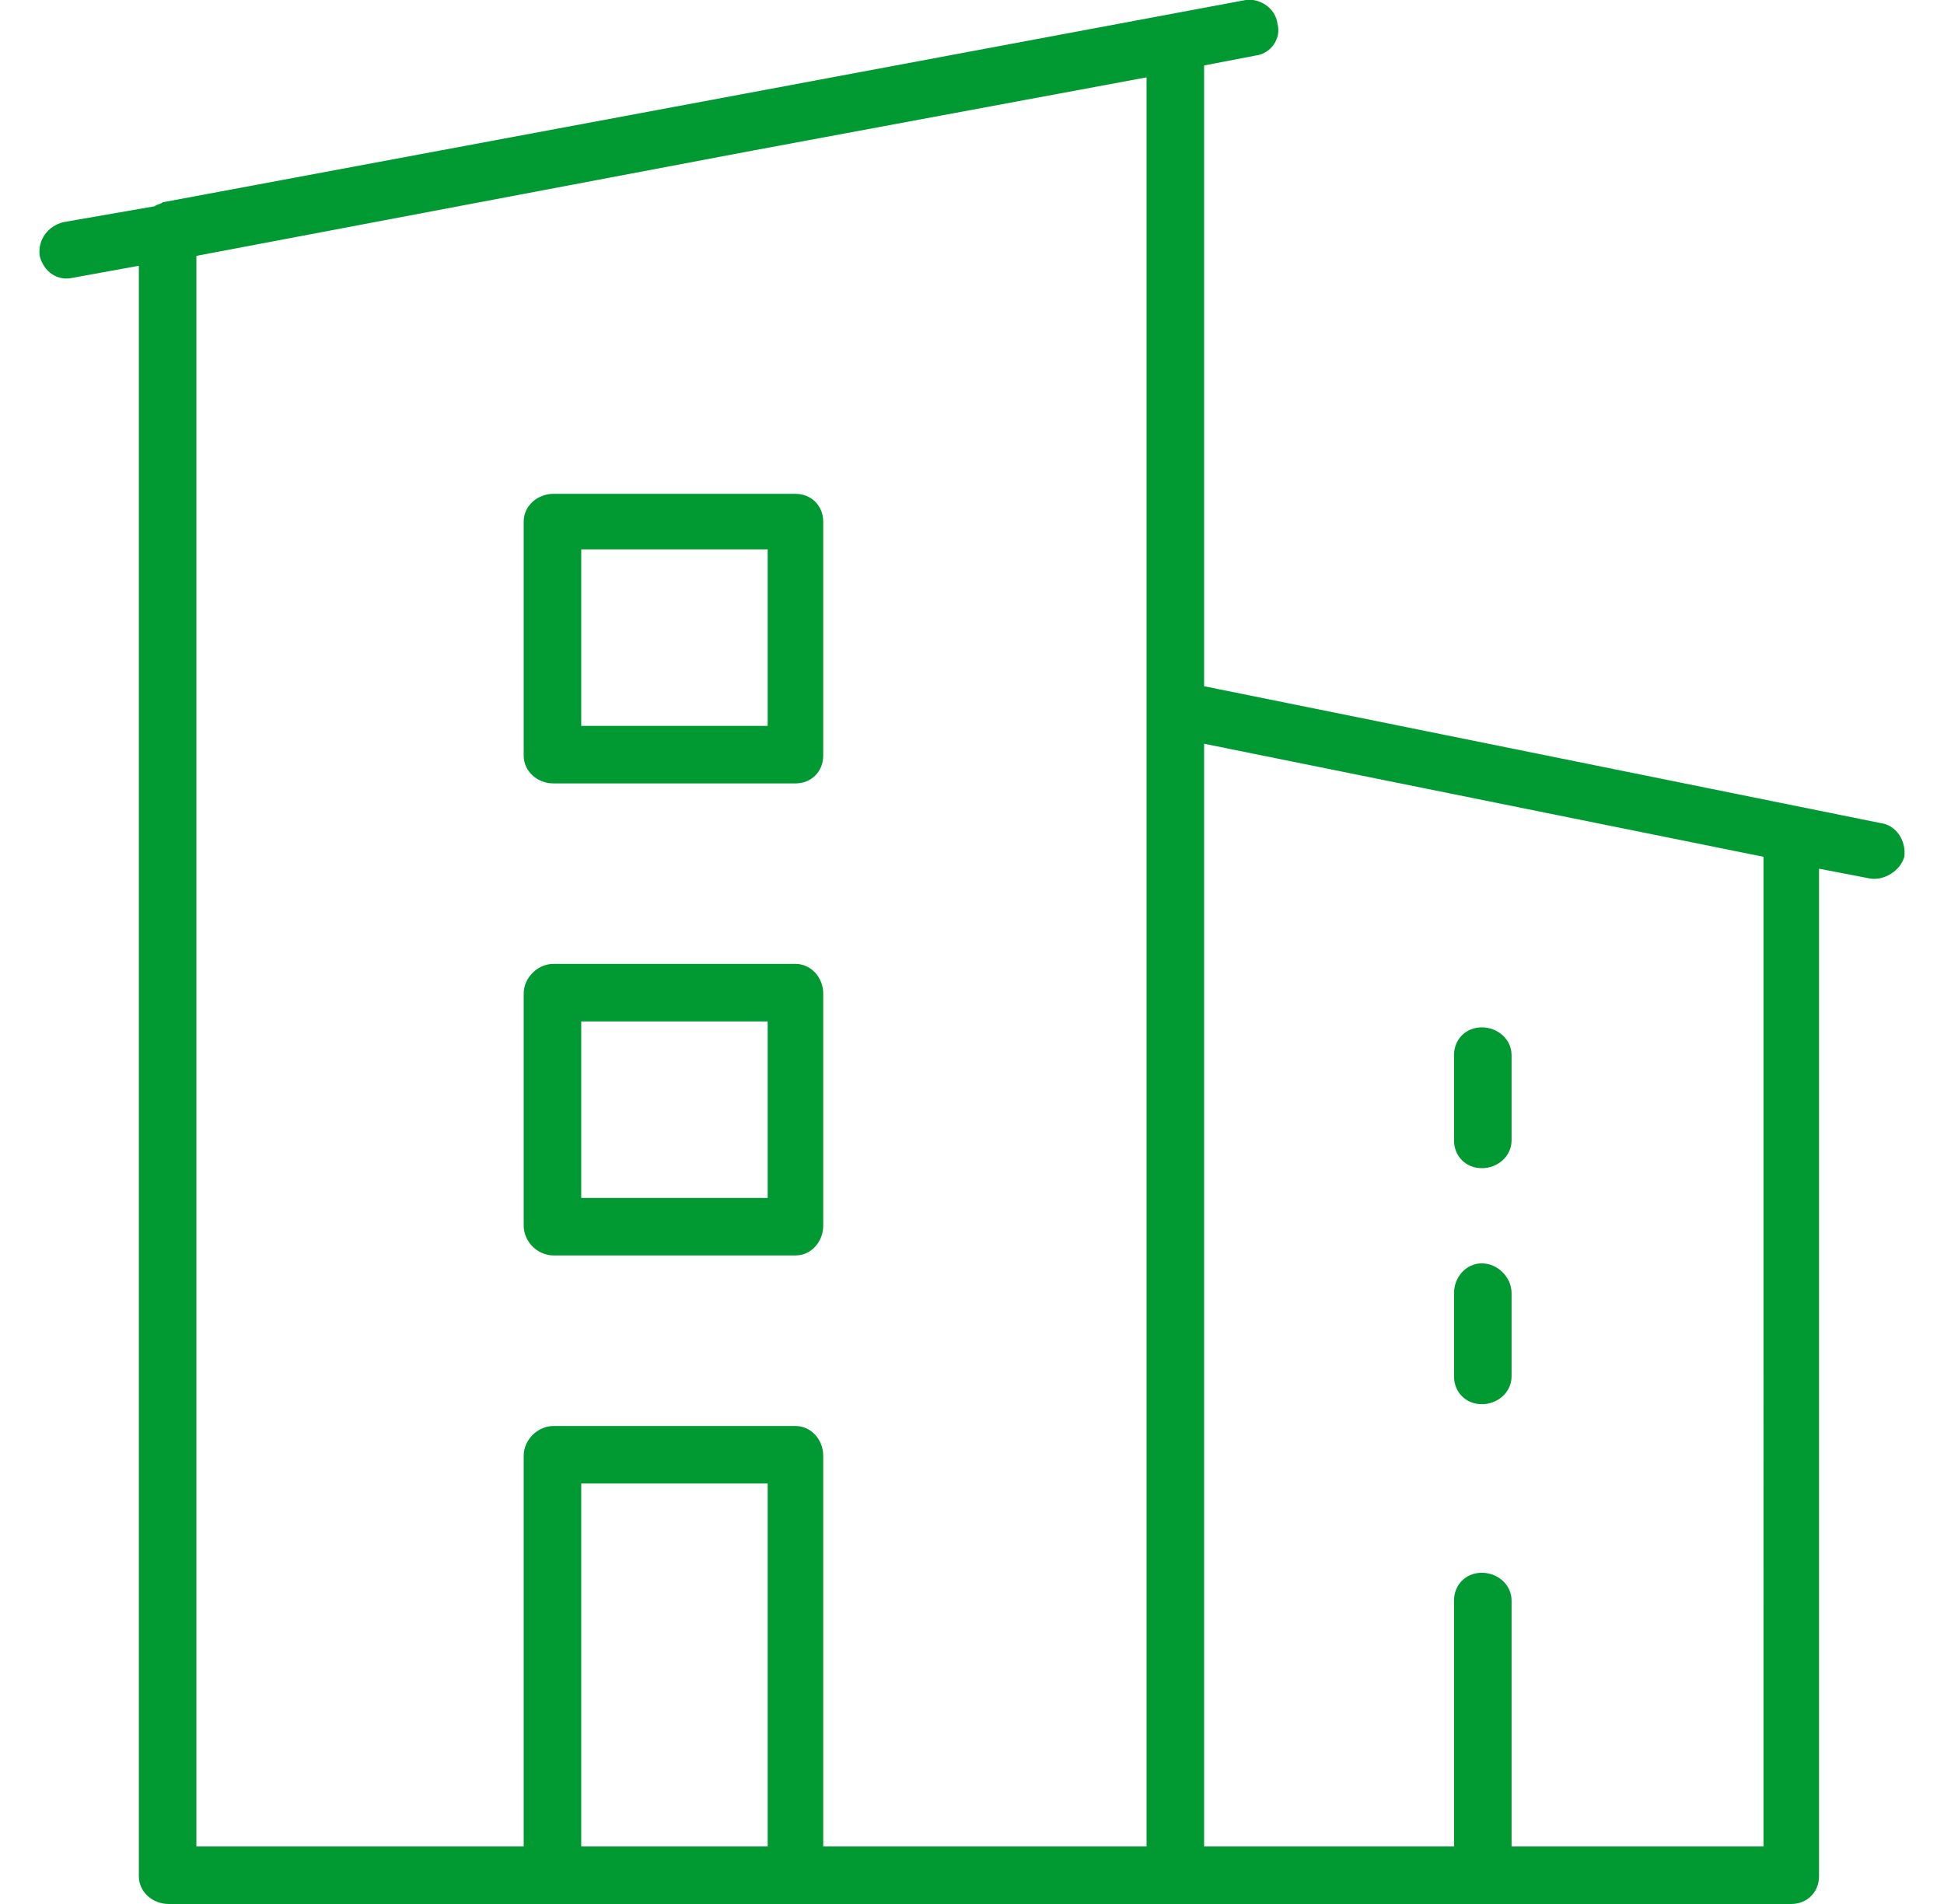 <svg xmlns="http://www.w3.org/2000/svg" width="98" height="96" viewBox="0 0 980 960" shape-rendering="geometricPrecision" text-rendering="geometricPrecision" image-rendering="optimizeQuality" fill-rule="evenodd" clip-rule="evenodd"><defs><style>.fil0{fill:#009932;fill-rule:nonzero}</style></defs><path class="fil0" d="M607 346l341 69c8 1 13 9 12 17-2 7-10 12-17 11l-26-5v508c0 8-6 14-14 14H85c-8 0-15-6-15-14V134l-33 6c-8 2-15-3-17-11-1-8 4-15 12-17l46-8c1-1 3-1 4-2l284-53L628 0c7-1 15 4 16 12 2 7-3 15-11 16l-26 5v313zm126 461c0-8 6-14 14-14s15 6 15 14v124h127V432l-282-57v556h126V807zm0-155c0-8 6-15 14-15s15 7 15 15v42c0 8-7 14-15 14s-14-6-14-14v-42zm0-120c0-8 6-14 14-14s15 6 15 14v43c0 8-7 14-15 14s-14-6-14-14v-43zM279 719h122c8 0 14 7 14 15v197h163V39L379 76 99 129v802h165V734c0-8 7-15 15-15zm108 29h-94v183h94V748zM279 486h122c8 0 14 7 14 15v117c0 8-6 15-14 15H279c-8 0-15-7-15-15V501c0-8 7-15 15-15zm108 29h-94v89h94v-89zM279 249h122c8 0 14 6 14 14v118c0 8-6 14-14 14H279c-8 0-15-6-15-14V263c0-8 7-14 15-14zm108 28h-94v89h94v-89z" id="Layer_x0020_1"/></svg>